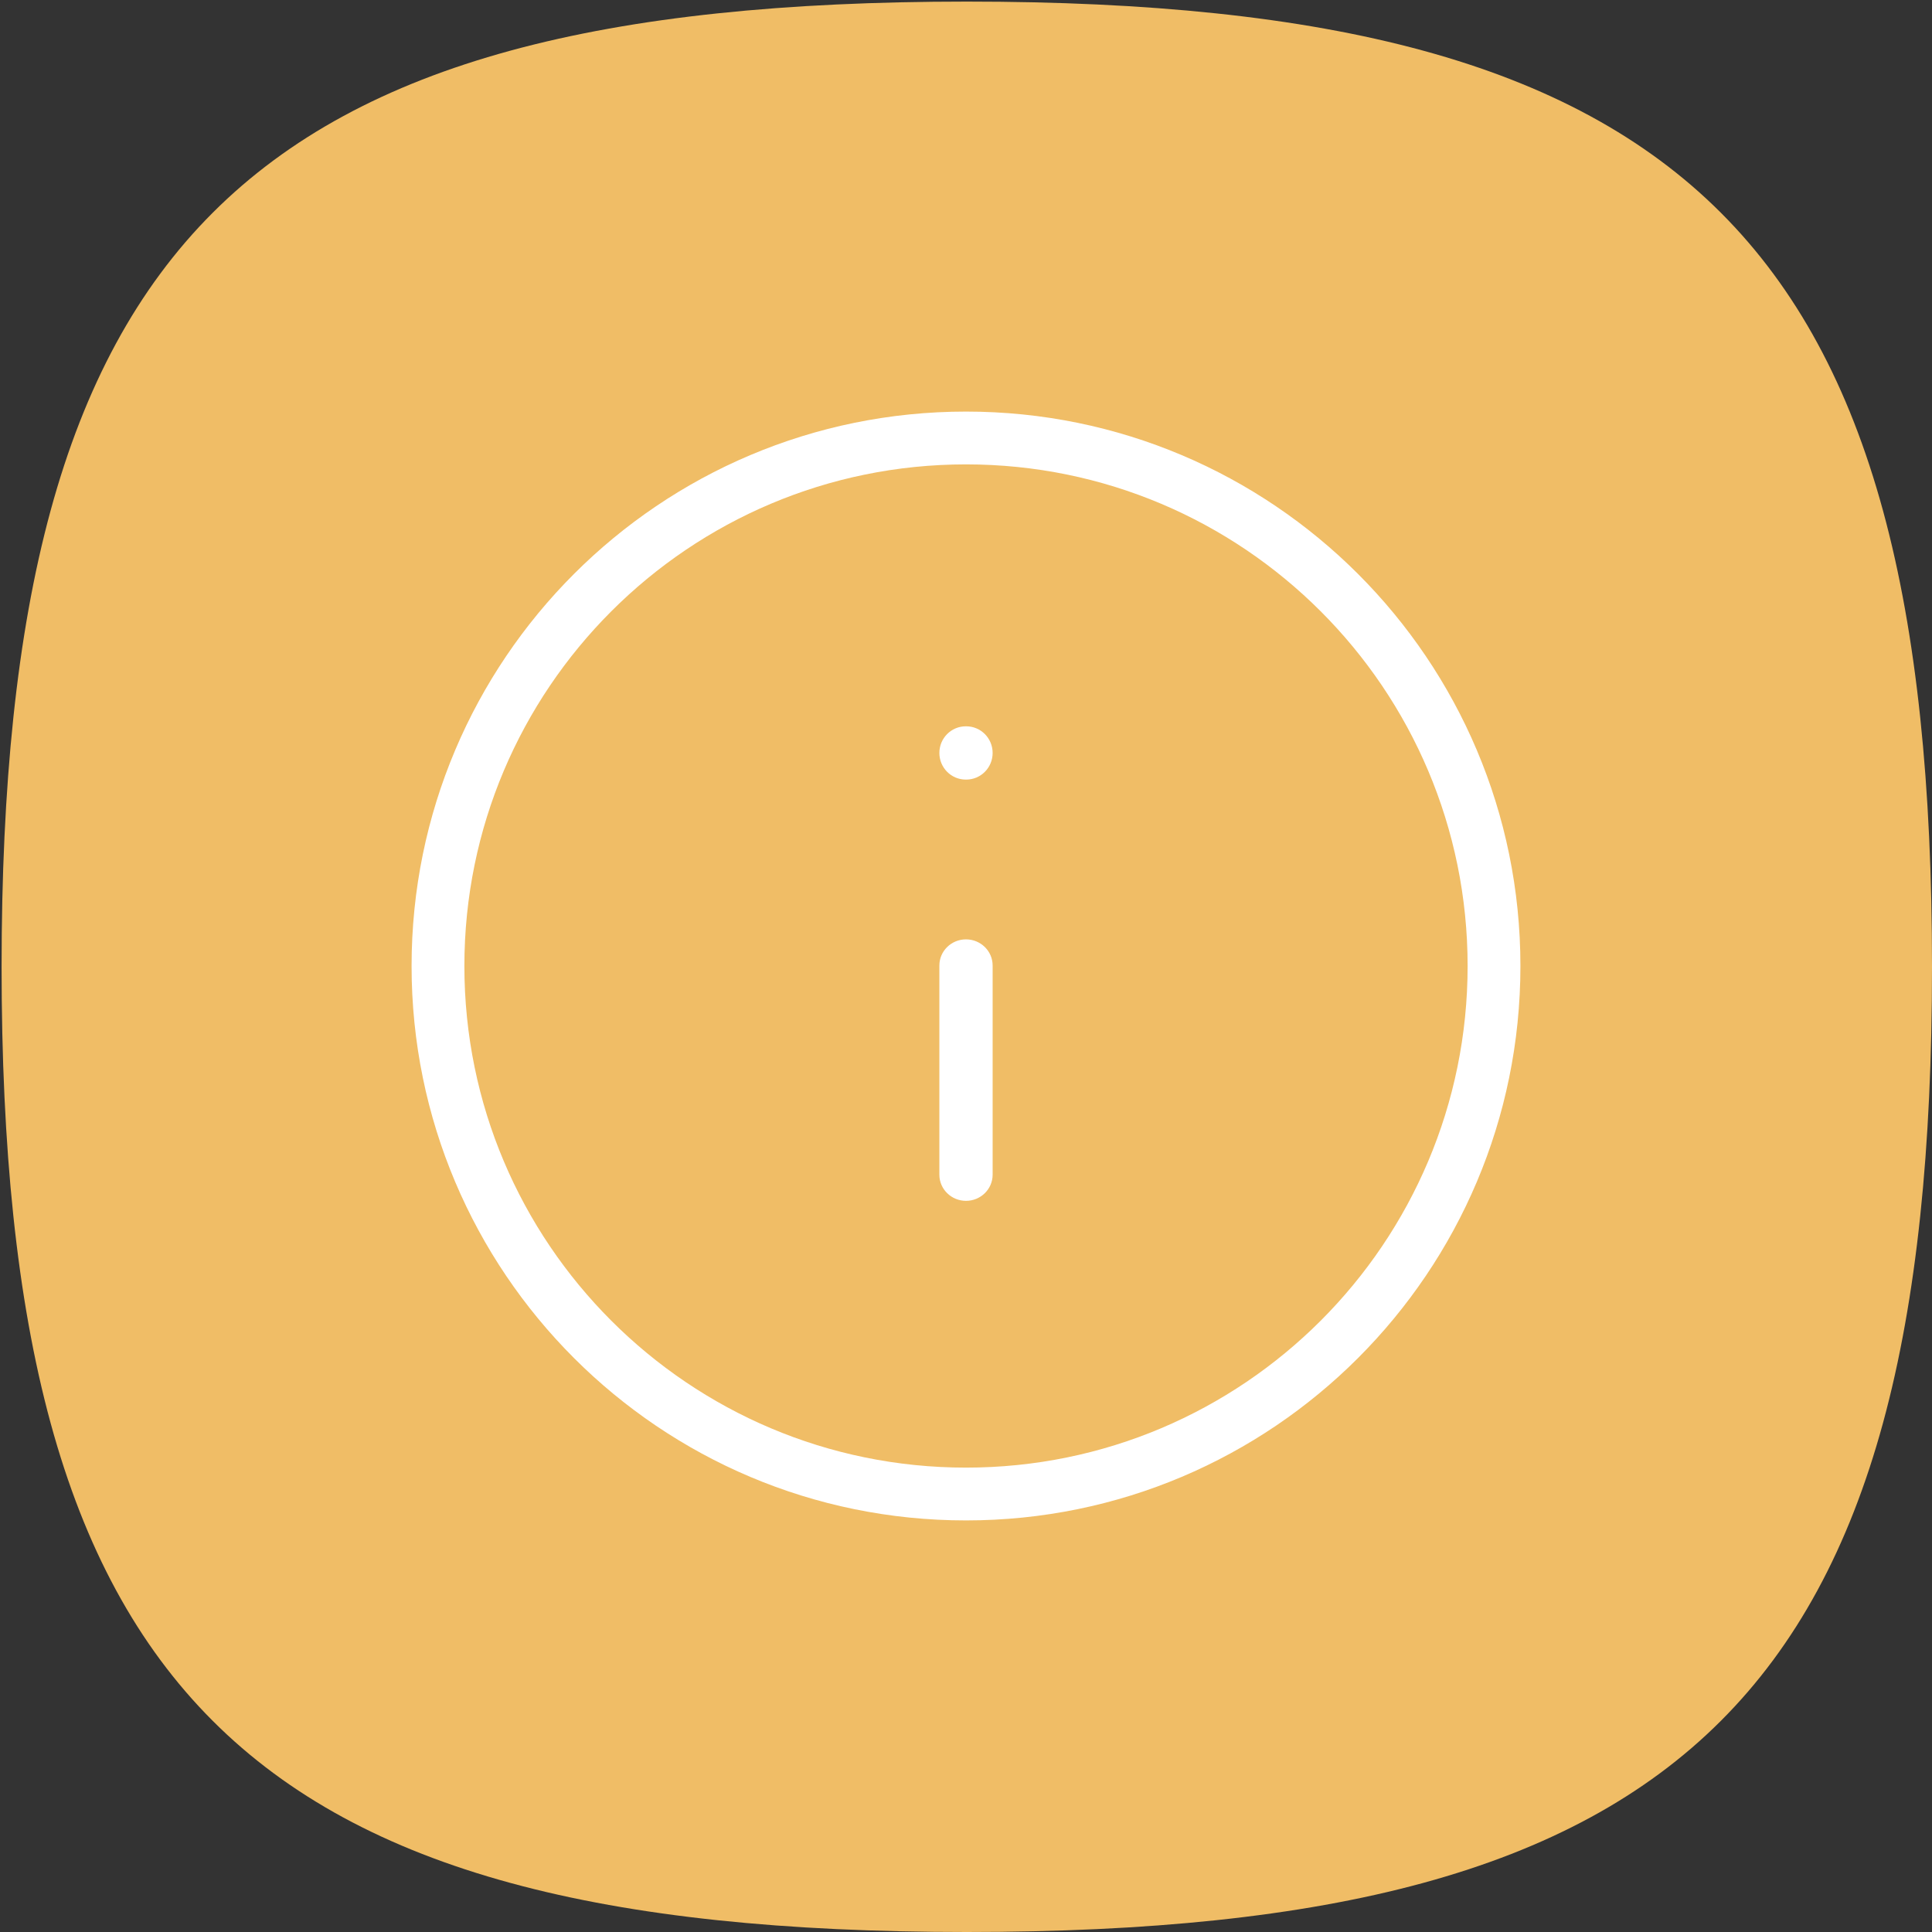 <svg width="399" height="399" viewBox="0 0 399 399" fill="none" xmlns="http://www.w3.org/2000/svg">
<rect x="0" y="0" width="399" height="399" fill="#333333" stroke="none"/>
<g clip-path="url(#clip0)">
<path d="M0.329 199.664C0.329 50.163 50.163 0.329 199.664 0.329C349.166 0.329 399 50.163 399 199.664C399 349.166 349.166 399 199.664 399C50.163 399 0.329 349.166 0.329 199.664Z" fill="#F0BD66"/>
<path fill-rule="evenodd" clip-rule="evenodd" d="M199.5 95.905C142.286 95.905 95.905 142.286 95.905 199.5C95.905 256.714 142.286 303.095 199.5 303.095C256.714 303.095 303.095 256.714 303.095 199.5C303.095 142.286 256.714 95.905 199.5 95.905ZM85 199.5C85 136.263 136.263 85 199.5 85C262.737 85 314 136.263 314 199.5C314 262.737 262.737 314 199.5 314C136.263 314 85 262.737 85 199.5Z" fill="white"/>
<path fill-rule="evenodd" clip-rule="evenodd" d="M199.5 194C202.538 194 205 196.418 205 199.4V242.6C205 245.582 202.538 248 199.5 248C196.462 248 194 245.582 194 242.6V199.4C194 196.418 196.462 194 199.5 194Z" fill="white"/>
<path fill-rule="evenodd" clip-rule="evenodd" d="M194 155.5C194 152.462 196.438 150 199.446 150H199.554C202.562 150 205 152.462 205 155.5C205 158.538 202.562 161 199.554 161H199.446C196.438 161 194 158.538 194 155.5Z" fill="white"/>
</g>
<defs>
<clipPath id="clip0">
<rect width="399" height="399" fill="white"/>
</clipPath>
</defs>
</svg>
